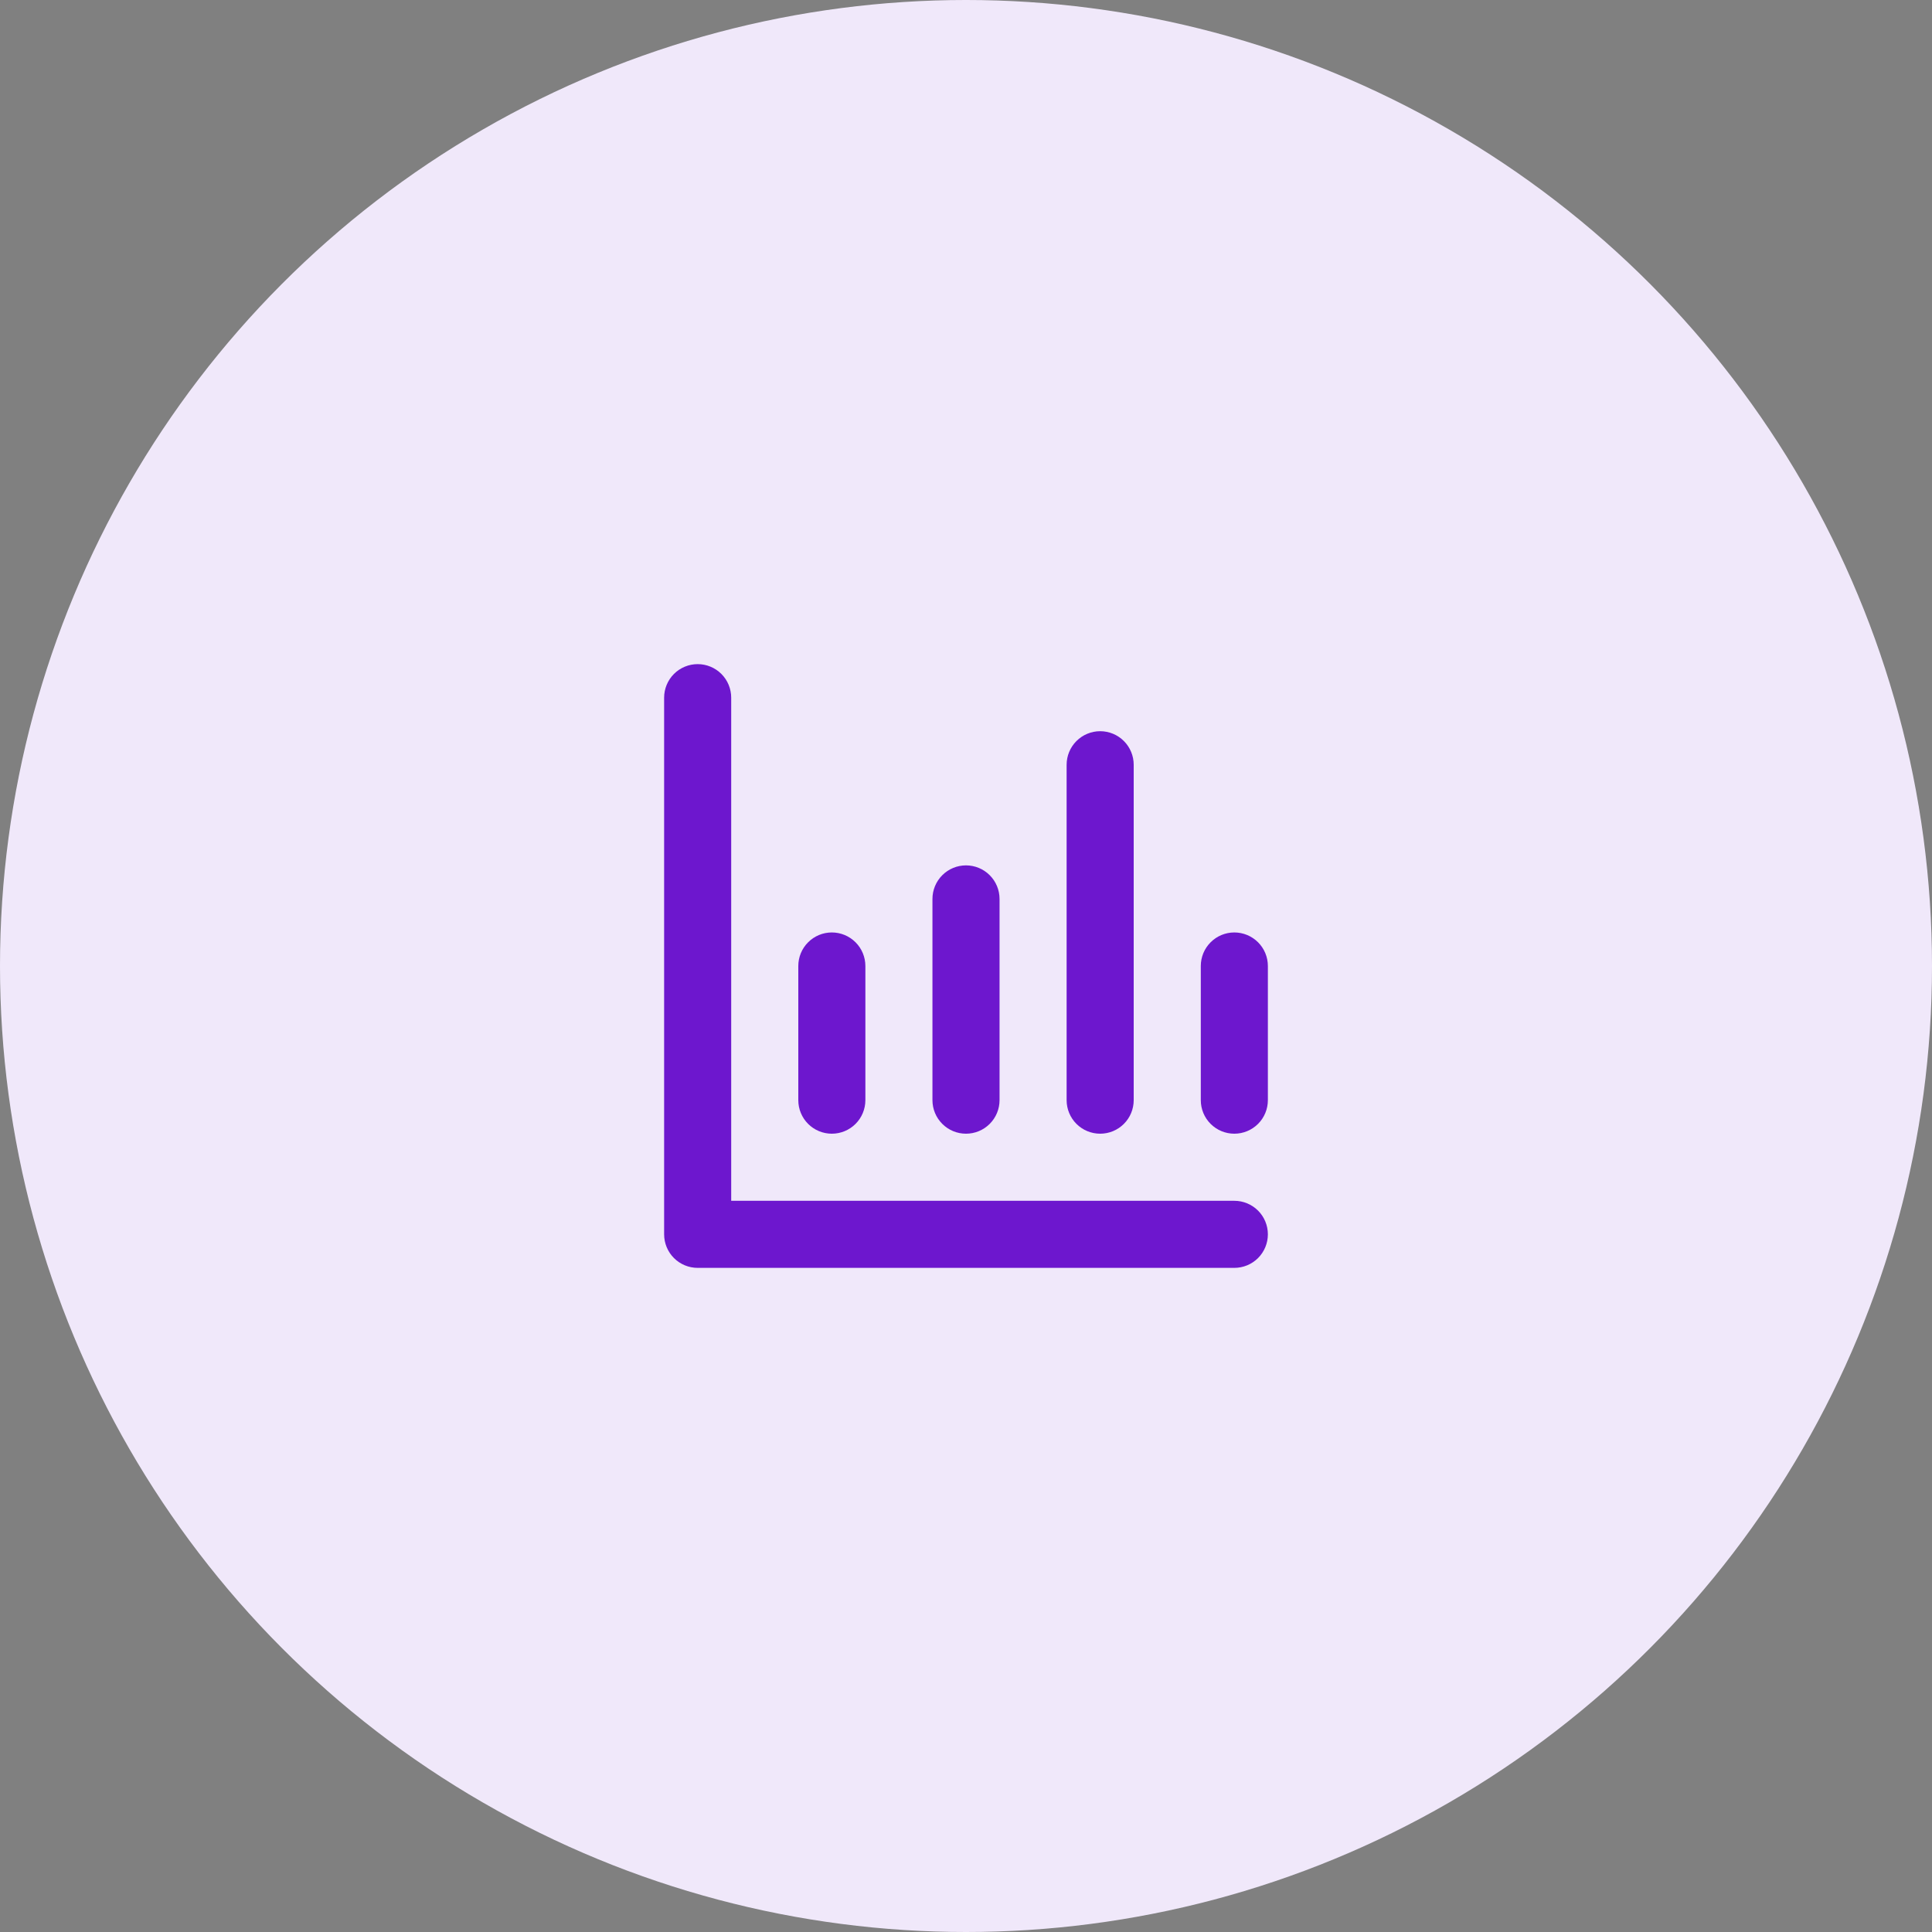 <svg width="96" height="96" viewBox="0 0 96 96" fill="none" xmlns="http://www.w3.org/2000/svg">
<rect x="0" y="0" width="96" height="96" fill="#808080" stroke="none"/>
<circle cx="48" cy="48" r="48" fill="#F0E8FA"/>
<path d="M54.667 56.333C55.109 56.333 55.533 56.158 55.845 55.845C56.158 55.533 56.333 55.109 56.333 54.667V38C56.333 37.558 56.158 37.134 55.845 36.822C55.533 36.509 55.109 36.333 54.667 36.333C54.225 36.333 53.801 36.509 53.488 36.822C53.176 37.134 53 37.558 53 38V54.667C53 55.109 53.176 55.533 53.488 55.845C53.801 56.158 54.225 56.333 54.667 56.333ZM48 56.333C48.442 56.333 48.866 56.158 49.178 55.845C49.491 55.533 49.667 55.109 49.667 54.667V44.667C49.667 44.225 49.491 43.801 49.178 43.488C48.866 43.176 48.442 43 48 43C47.558 43 47.134 43.176 46.822 43.488C46.509 43.801 46.333 44.225 46.333 44.667V54.667C46.333 55.109 46.509 55.533 46.822 55.845C47.134 56.158 47.558 56.333 48 56.333ZM41.333 56.333C41.775 56.333 42.199 56.158 42.512 55.845C42.824 55.533 43 55.109 43 54.667V48C43 47.558 42.824 47.134 42.512 46.822C42.199 46.509 41.775 46.333 41.333 46.333C40.891 46.333 40.467 46.509 40.155 46.822C39.842 47.134 39.667 47.558 39.667 48V54.667C39.667 55.109 39.842 55.533 40.155 55.845C40.467 56.158 40.891 56.333 41.333 56.333ZM61.333 46.333C60.891 46.333 60.467 46.509 60.155 46.822C59.842 47.134 59.667 47.558 59.667 48V54.667C59.667 55.109 59.842 55.533 60.155 55.845C60.467 56.158 60.891 56.333 61.333 56.333C61.775 56.333 62.199 56.158 62.512 55.845C62.824 55.533 63 55.109 63 54.667V48C63 47.558 62.824 47.134 62.512 46.822C62.199 46.509 61.775 46.333 61.333 46.333ZM61.333 59.667H36.333V34.667C36.333 34.225 36.158 33.801 35.845 33.488C35.533 33.176 35.109 33 34.667 33C34.225 33 33.801 33.176 33.488 33.488C33.176 33.801 33 34.225 33 34.667V61.333C33 61.775 33.176 62.199 33.488 62.512C33.801 62.824 34.225 63 34.667 63H61.333C61.775 63 62.199 62.824 62.512 62.512C62.824 62.199 63 61.775 63 61.333C63 60.891 62.824 60.467 62.512 60.155C62.199 59.842 61.775 59.667 61.333 59.667Z" fill="#6D17CE"/>
</svg>
